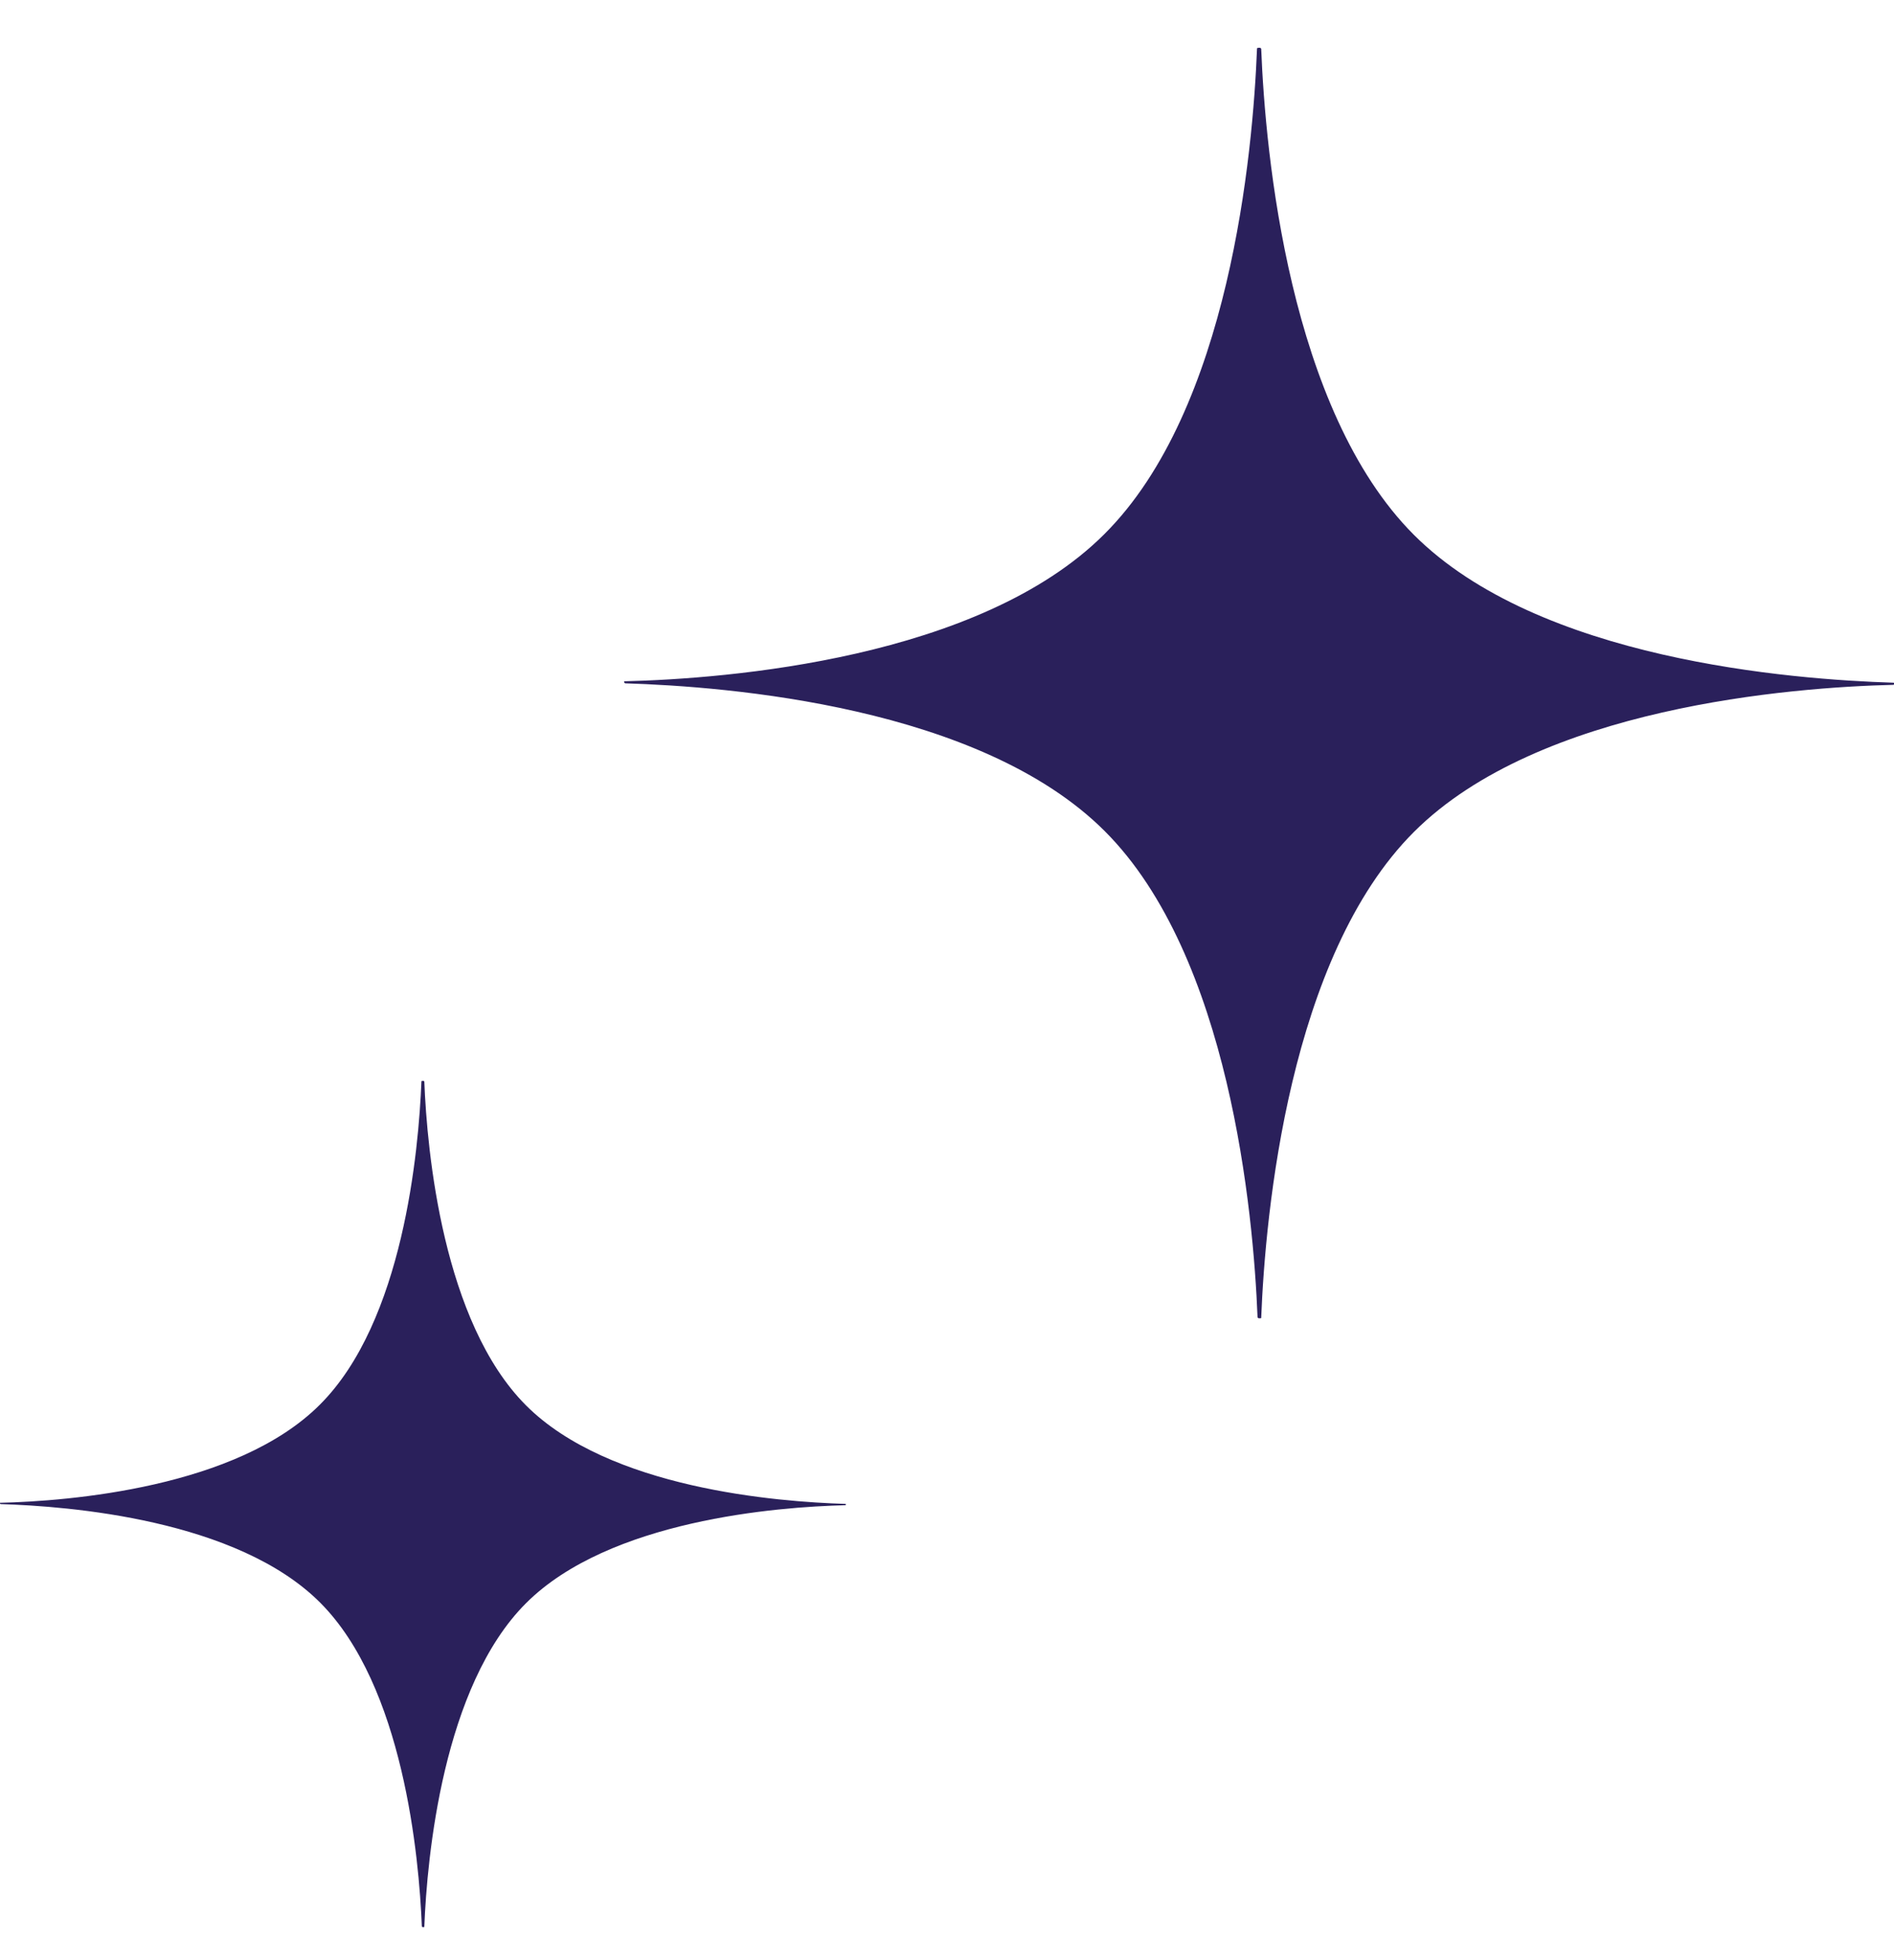 <svg fill="none" height="30" viewBox="0 0 29 30" width="29" xmlns="http://www.w3.org/2000/svg"><g fill="#2a205b"><path d="m.005 23.015c0 .005.005.005.005.005 1.047.032 3.619.234 4.892 1.508 1.273 1.274 1.515 3.887 1.557 4.955 0 0 .005.011.011.011h.011.011c.005 0 .005-.005.005-.005.042-1.067.284-3.681 1.557-4.952 1.273-1.272 3.845-1.475 4.892-1.5l.005-.005v-.005-.005s0-.005-.005-.005c-1.047-.032-3.619-.234-4.892-1.508-1.273-1.274-1.515-3.887-1.557-4.955 0 0-.005-.011-.011-.011h-.011-.011c-.005 0-.011.005-.011.005-.042 1.067-.279 3.681-1.557 4.952-1.273 1.272-3.845 1.475-4.892 1.5-.005 0-.005 0-.005.005v.005l.005.005c-.005-.005-.005-.005 0 0z"/><path d="m9.564 10.45c0 .008.008.008.008.008 1.572.049 5.433.351 7.345 2.264 1.911 1.912 2.274 5.836 2.338 7.438 0 0 .008.016.016.016h.016l.016 0c.008 0 .008-.008.008-.008.063-1.603.426-5.526 2.338-7.435 1.911-1.909 5.773-2.214 7.345-2.252l.008-.008v-.008-.008s-0-.008-.008-.008c-1.572-.049-5.433-.352-7.345-2.263-1.911-1.912-2.275-5.836-2.338-7.438 0 0-.008-.016-.016-.016l-.016-0-.016-0c-.008-0-.016.008-.016.008-.063 1.602-.419 5.526-2.338 7.435-1.911 1.909-5.773 2.214-7.345 2.252-.008 0-.008 0-.008.008v.008l.008.008c-.008-.008-.008-.008 0 0z"/></g></svg>
